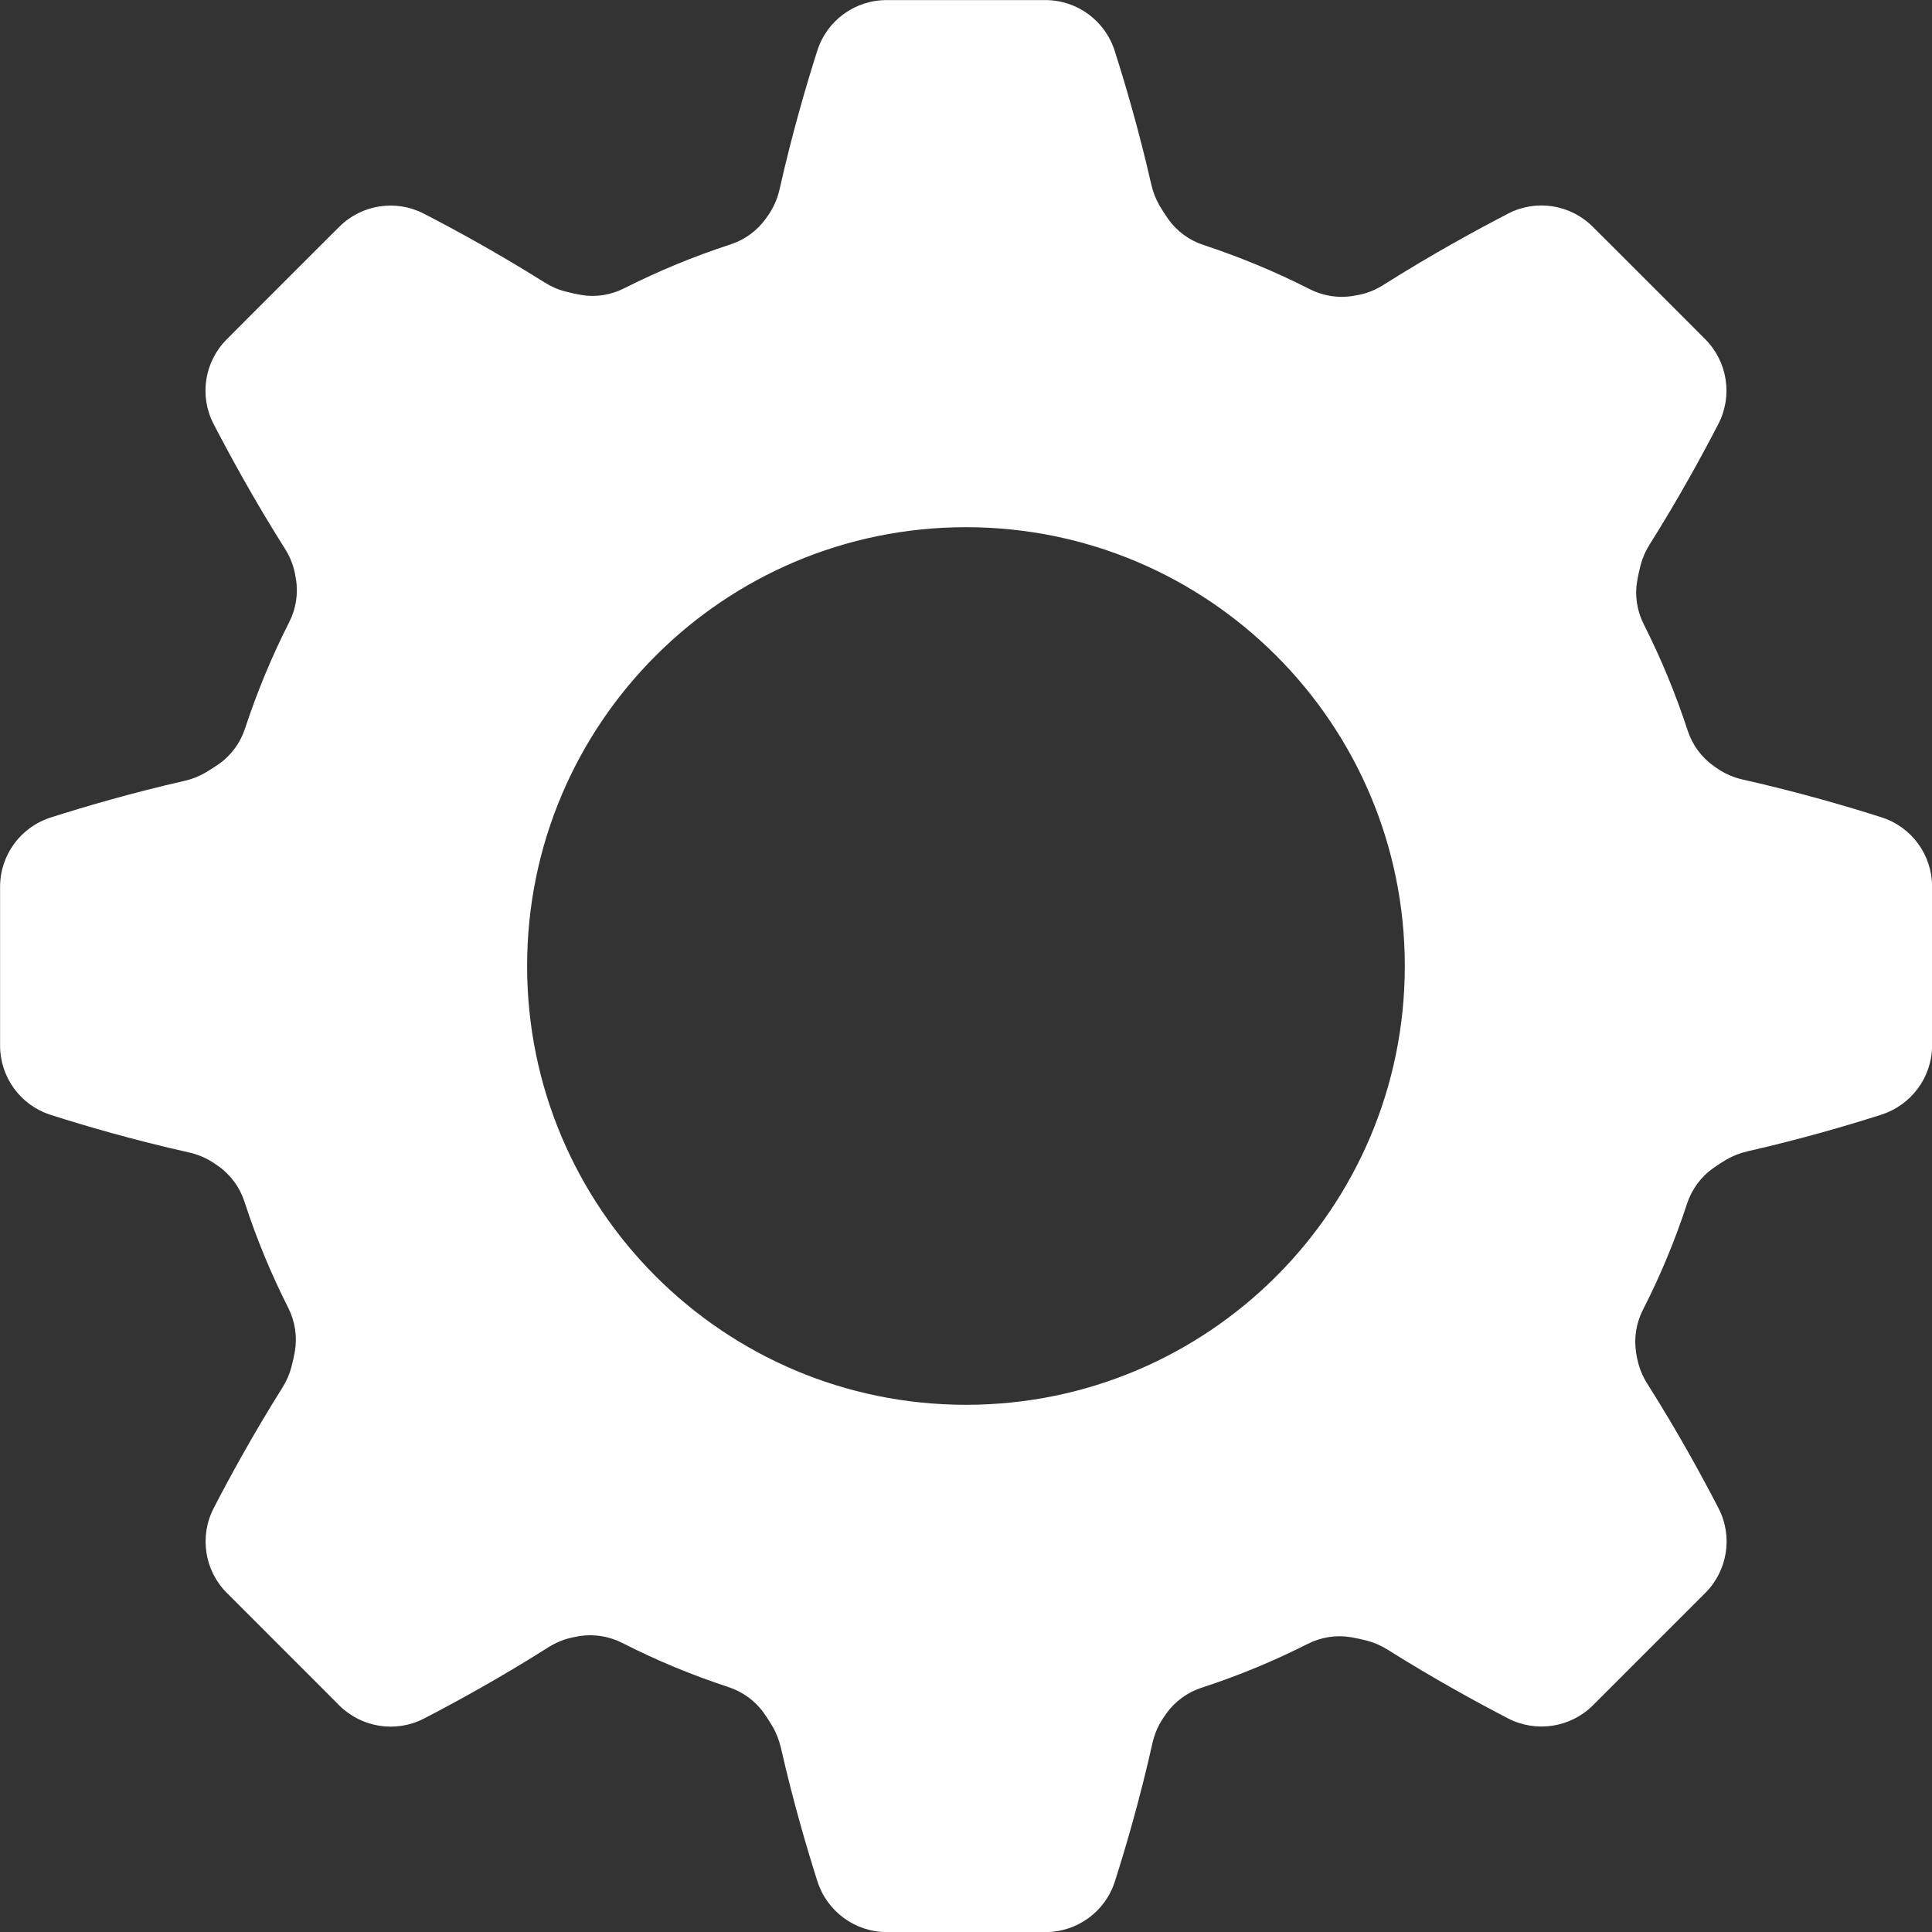 <svg width="24" height="24" viewBox="0 0 24 24" fill="none" xmlns="http://www.w3.org/2000/svg">
<rect x="0" y="0" width="24" height="24" fill="#333333" stroke="none"/>
<g id="Icn_settings" clip-path="url(#clip0_36_380)">
<path id="Vector" d="M23.372 10.153C22.948 10.017 22.341 9.84 21.654 9.685C21.546 9.661 21.443 9.619 21.35 9.558C21.328 9.544 21.307 9.528 21.286 9.514C21.135 9.406 21.023 9.252 20.965 9.076C20.816 8.619 20.633 8.178 20.419 7.754C20.336 7.59 20.306 7.401 20.337 7.22C20.348 7.154 20.363 7.089 20.379 7.024C20.403 6.932 20.441 6.845 20.492 6.764C20.855 6.188 21.146 5.653 21.346 5.267C21.527 4.918 21.46 4.491 21.182 4.213L20.95 3.98L20.02 3.05L19.787 2.818C19.51 2.54 19.084 2.472 18.735 2.653C18.34 2.858 17.785 3.161 17.189 3.537C17.096 3.597 16.993 3.64 16.885 3.662C16.859 3.667 16.833 3.672 16.807 3.676C16.625 3.707 16.436 3.676 16.27 3.592C15.848 3.377 15.406 3.194 14.95 3.043C14.775 2.986 14.621 2.874 14.514 2.724C14.476 2.669 14.439 2.613 14.405 2.556C14.358 2.474 14.323 2.385 14.302 2.293C14.151 1.629 13.979 1.044 13.847 0.631C13.727 0.256 13.38 0.001 12.986 0.001H11.013C10.62 0.001 10.271 0.255 10.153 0.629C10.017 1.053 9.84 1.66 9.685 2.347C9.661 2.455 9.619 2.558 9.558 2.651C9.544 2.673 9.528 2.694 9.514 2.715C9.406 2.866 9.252 2.978 9.076 3.036C8.619 3.184 8.178 3.368 7.754 3.581C7.59 3.665 7.401 3.695 7.22 3.664C7.154 3.653 7.089 3.638 7.024 3.621C6.932 3.598 6.845 3.559 6.764 3.508C6.188 3.146 5.652 2.854 5.267 2.655C4.918 2.474 4.491 2.54 4.213 2.819L3.98 3.051L3.05 3.981L2.818 4.214C2.54 4.491 2.472 4.917 2.653 5.266C2.858 5.661 3.16 6.216 3.537 6.812C3.597 6.905 3.64 7.008 3.662 7.116C3.667 7.142 3.672 7.168 3.676 7.193C3.707 7.376 3.676 7.565 3.592 7.73C3.377 8.153 3.194 8.594 3.043 9.052C2.986 9.226 2.874 9.381 2.723 9.488C2.669 9.526 2.613 9.562 2.555 9.596C2.474 9.644 2.385 9.679 2.292 9.7C1.629 9.851 1.044 10.023 0.631 10.155C0.256 10.274 0.001 10.622 0.001 11.016V12.989C0.001 13.381 0.254 13.73 0.629 13.849C1.053 13.985 1.659 14.162 2.347 14.316C2.455 14.34 2.558 14.383 2.651 14.444C2.673 14.458 2.694 14.473 2.715 14.488C2.866 14.595 2.978 14.75 3.036 14.925C3.184 15.383 3.367 15.824 3.581 16.247C3.664 16.412 3.694 16.6 3.664 16.782C3.653 16.847 3.638 16.913 3.621 16.978C3.597 17.07 3.559 17.157 3.508 17.238C3.146 17.814 2.854 18.349 2.655 18.734C2.474 19.084 2.54 19.511 2.819 19.789L3.051 20.021L3.981 20.951L4.213 21.184C4.491 21.461 4.917 21.529 5.266 21.349C5.661 21.144 6.216 20.841 6.811 20.464C6.905 20.405 7.007 20.362 7.116 20.34C7.142 20.335 7.168 20.329 7.193 20.325C7.376 20.295 7.565 20.325 7.73 20.409C8.153 20.625 8.594 20.808 9.051 20.958C9.226 21.016 9.381 21.128 9.488 21.278C9.526 21.332 9.562 21.388 9.596 21.446C9.644 21.527 9.678 21.617 9.7 21.709C9.851 22.373 10.023 22.958 10.154 23.37C10.274 23.745 10.622 24.001 11.016 24.001H12.988C13.381 24.001 13.73 23.747 13.849 23.373C13.985 22.949 14.162 22.342 14.316 21.655C14.341 21.547 14.382 21.444 14.444 21.351C14.458 21.329 14.473 21.308 14.488 21.287C14.595 21.136 14.75 21.023 14.925 20.966C15.383 20.817 15.824 20.634 16.247 20.42C16.412 20.337 16.6 20.307 16.782 20.338C16.847 20.349 16.913 20.363 16.978 20.38C17.07 20.404 17.157 20.442 17.238 20.493C17.814 20.855 18.349 21.147 18.734 21.347C19.084 21.527 19.511 21.461 19.789 21.183L20.021 20.951L20.951 20.021L21.184 19.788C21.461 19.511 21.529 19.085 21.348 18.736C21.144 18.341 20.841 17.786 20.464 17.19C20.405 17.097 20.362 16.994 20.34 16.886C20.334 16.86 20.329 16.834 20.325 16.808C20.295 16.626 20.325 16.437 20.409 16.271C20.625 15.849 20.808 15.408 20.958 14.95C21.016 14.775 21.128 14.621 21.278 14.514C21.332 14.476 21.388 14.439 21.446 14.405C21.527 14.358 21.616 14.323 21.709 14.302C22.372 14.151 22.958 13.979 23.37 13.847C23.745 13.727 24.001 13.38 24.001 12.986V11.013C24.001 10.62 23.747 10.272 23.373 10.153H23.372ZM12 17.451C8.989 17.451 6.548 15.01 6.548 12C6.548 8.99 8.989 6.549 12 6.549C15.01 6.549 17.451 8.99 17.451 12C17.451 15.01 15.01 17.451 12 17.451Z" fill="white"/>
</g>
<defs>
<clipPath id="clip0_36_380">
<rect width="24" height="24" fill="white"/>
</clipPath>
</defs>
</svg>
